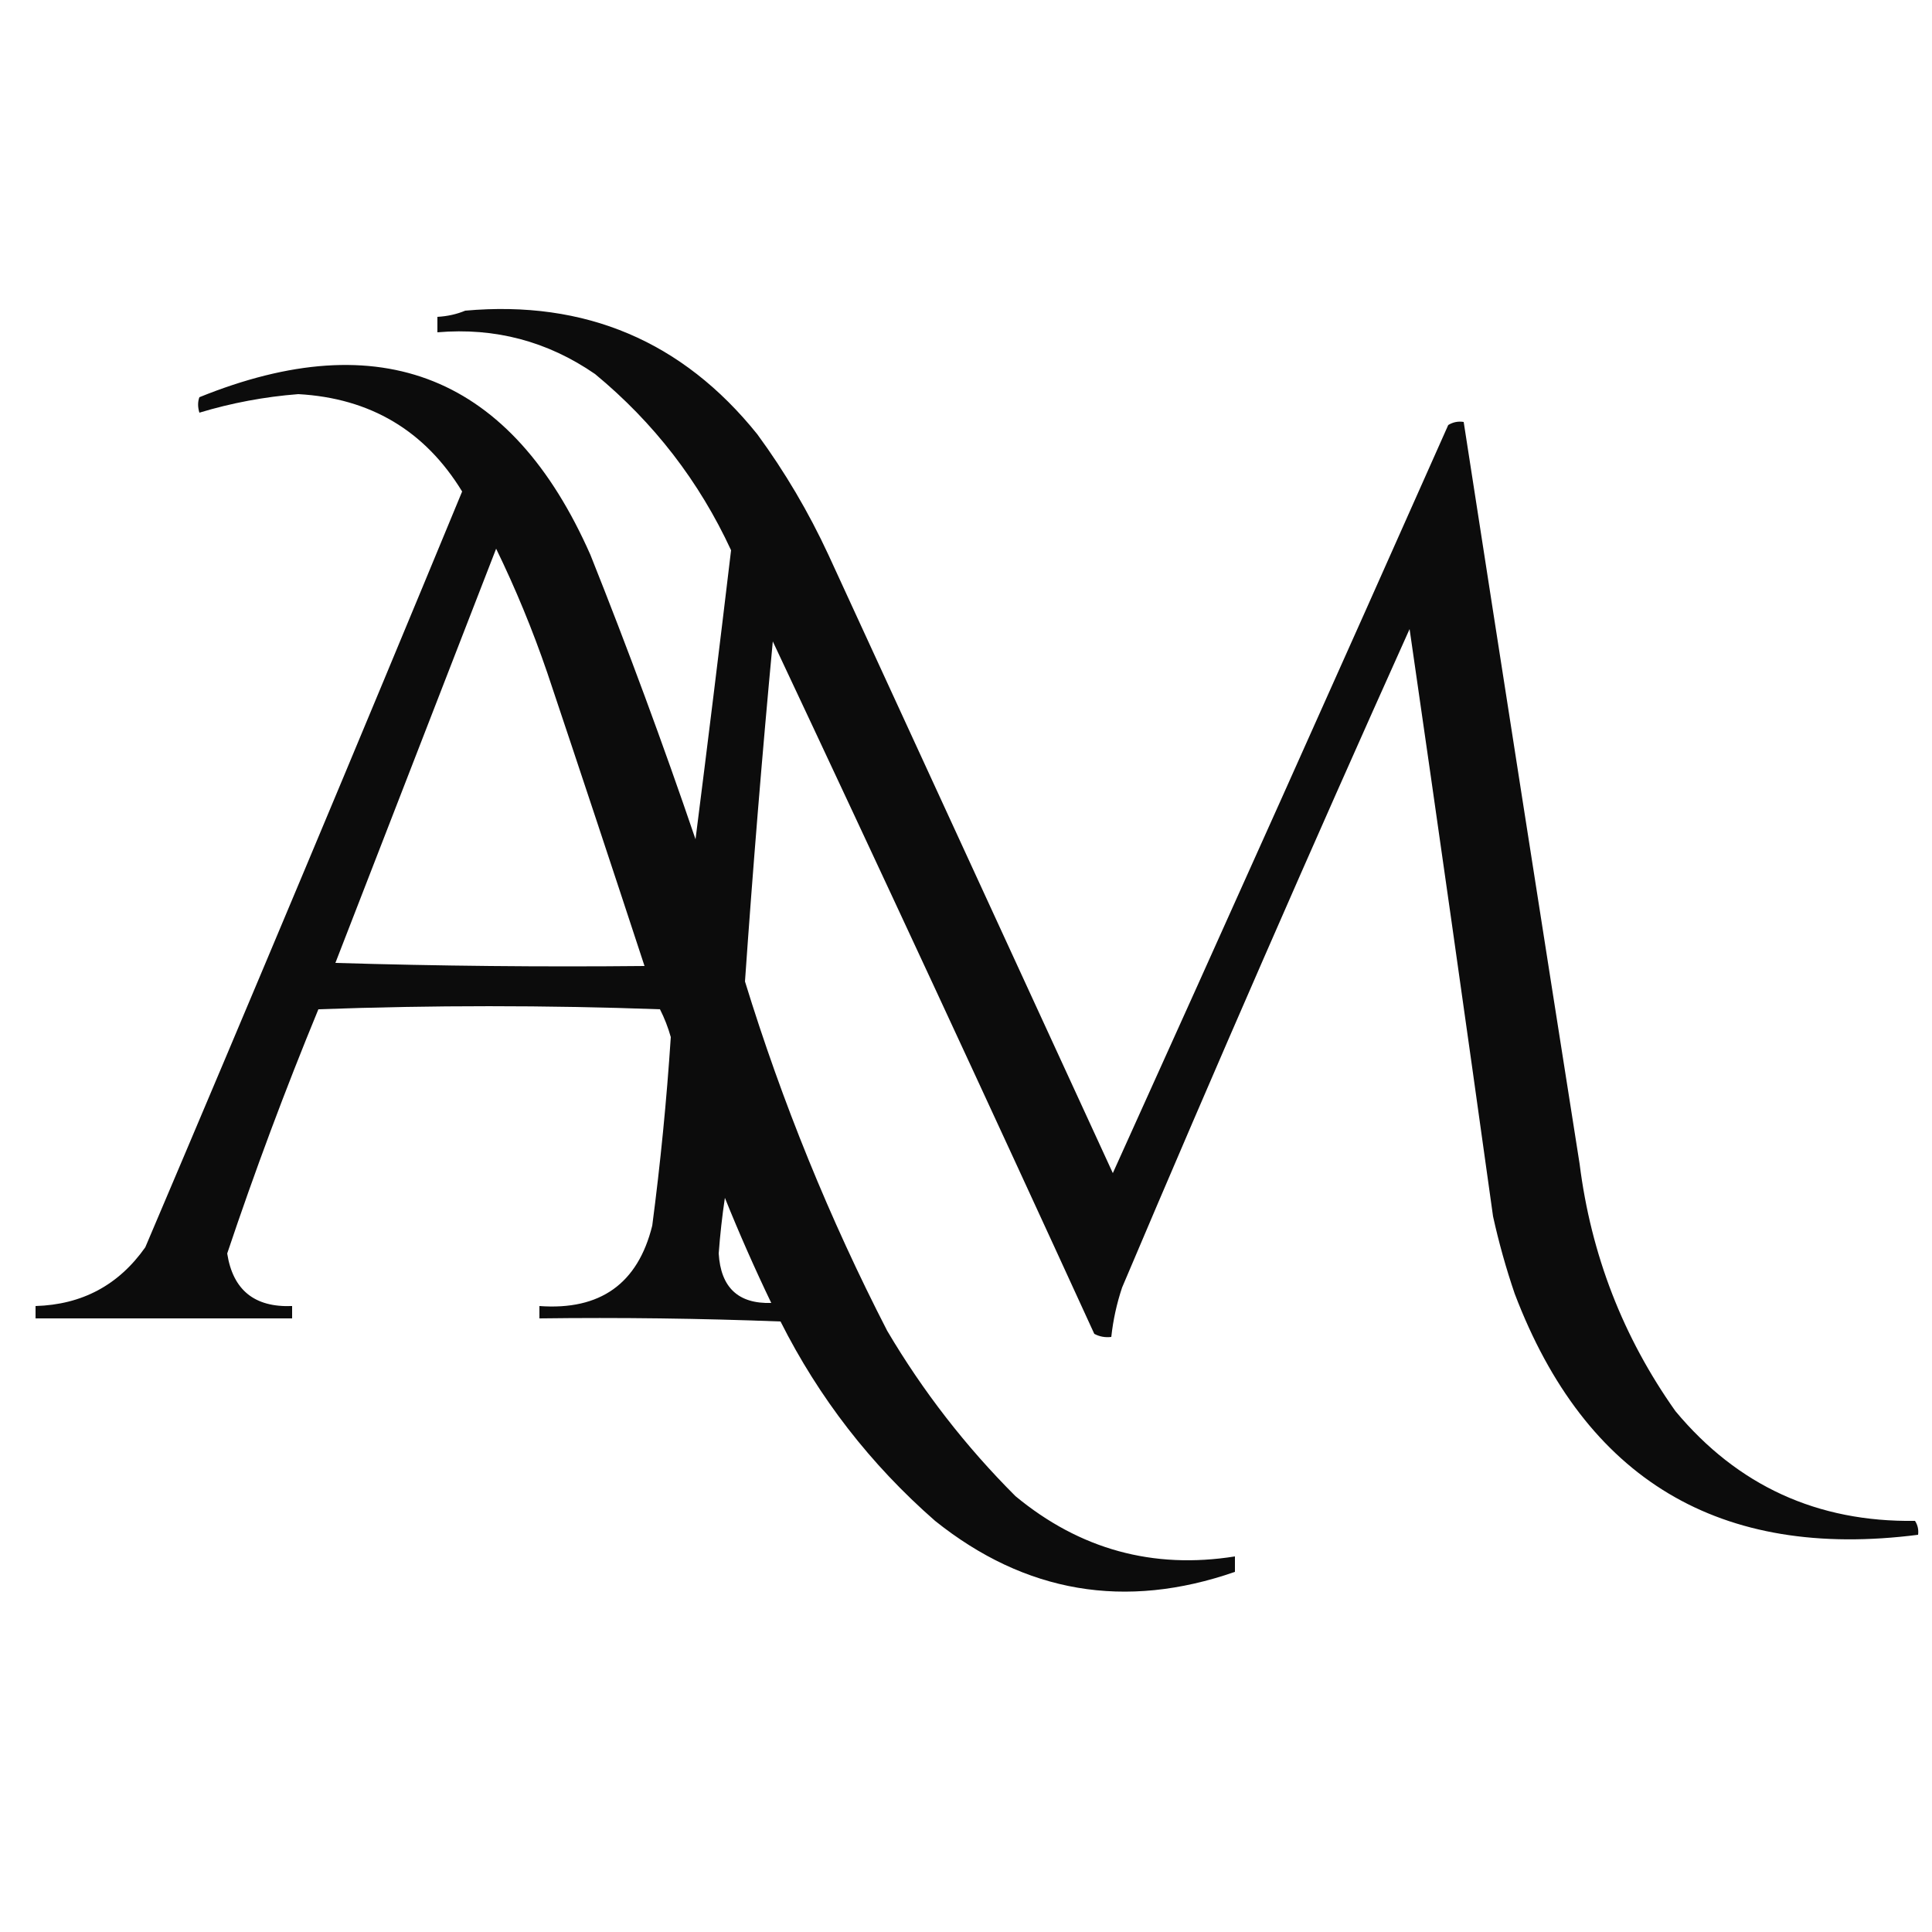 <svg xmlns="http://www.w3.org/2000/svg" xmlns:xlink="http://www.w3.org/1999/xlink" width="625px" height="625px" style="shape-rendering:geometricPrecision; text-rendering:geometricPrecision; image-rendering:optimizeQuality; fill-rule:evenodd; clip-rule:evenodd"><g><path style="opacity:0.95" fill="#000000" d="M 150.5,100.5 C 189.297,97.031 220.797,110.364 245,140.5C 253.927,152.676 261.594,165.676 268,179.5C 298.65,246.136 329.317,312.803 360,379.5C 396.424,298.982 432.591,218.315 468.5,137.5C 470.045,136.548 471.712,136.215 473.5,136.5C 485.89,216.506 498.39,296.506 511,376.5C 514.69,405.857 525.023,432.524 542,456.5C 562.089,480.624 587.922,492.458 619.5,492C 620.38,493.356 620.714,494.856 620.5,496.5C 556.397,504.707 512.897,478.707 490,418.5C 487.2,410.3 484.867,401.967 483,393.5C 474.162,330.126 465.162,266.793 456,203.5C 424.222,274.169 393.222,345.169 363,416.5C 361.257,421.717 360.09,427.05 359.5,432.5C 357.533,432.739 355.699,432.406 354,431.5C 319.72,356.664 285.053,281.997 250,207.5C 246.556,244.16 243.556,280.827 241,317.5C 253.028,356.599 268.361,394.266 287,430.5C 298.54,450.048 312.373,467.882 328.5,484C 349.314,501.22 372.98,507.72 399.5,503.5C 399.5,505.167 399.5,506.833 399.5,508.5C 363.99,520.828 331.657,515.328 302.5,492C 281.624,473.741 264.958,452.241 252.5,427.5C 226.509,426.5 200.509,426.167 174.5,426.5C 174.5,425.167 174.5,423.833 174.5,422.5C 194.176,423.944 206.343,415.278 211,396.5C 213.663,376.199 215.663,355.866 217,335.5C 216.127,332.382 214.961,329.382 213.5,326.5C 176.6,325.171 139.767,325.171 103,326.5C 92.269,352.528 82.436,378.862 73.5,405.5C 75.346,417.333 82.346,422.999 94.5,422.5C 94.5,423.833 94.5,425.167 94.5,426.5C 66.833,426.5 39.167,426.5 11.5,426.5C 11.5,425.167 11.5,423.833 11.5,422.5C 26.555,422.058 38.388,415.724 47,403.5C 81.581,322.172 115.747,240.672 149.5,159C 137.459,139.303 119.792,128.803 96.5,127.5C 85.6,128.347 74.933,130.347 64.5,133.5C 63.948,131.669 63.948,130.003 64.5,128.5C 123.31,104.665 165.476,121.665 191,179.5C 203.12,209.858 214.453,240.525 225,271.5C 228.957,240.343 232.791,209.176 236.5,178C 226.172,155.691 211.505,136.691 192.5,121C 177.136,110.409 160.136,105.909 141.5,107.5C 141.5,105.833 141.5,104.167 141.5,102.5C 144.727,102.324 147.727,101.657 150.5,100.5 Z M 160.5,177.5 C 166.776,190.402 172.276,203.735 177,217.5C 187.611,249.165 198.111,280.832 208.5,312.5C 175.16,312.833 141.827,312.5 108.5,311.5C 125.846,266.812 143.18,222.145 160.5,177.5 Z M 234.5,387.5 C 239.088,398.898 244.088,410.231 249.5,421.5C 238.821,421.829 233.154,416.496 232.5,405.5C 232.949,399.422 233.616,393.422 234.5,387.5 Z"></path></g></svg>